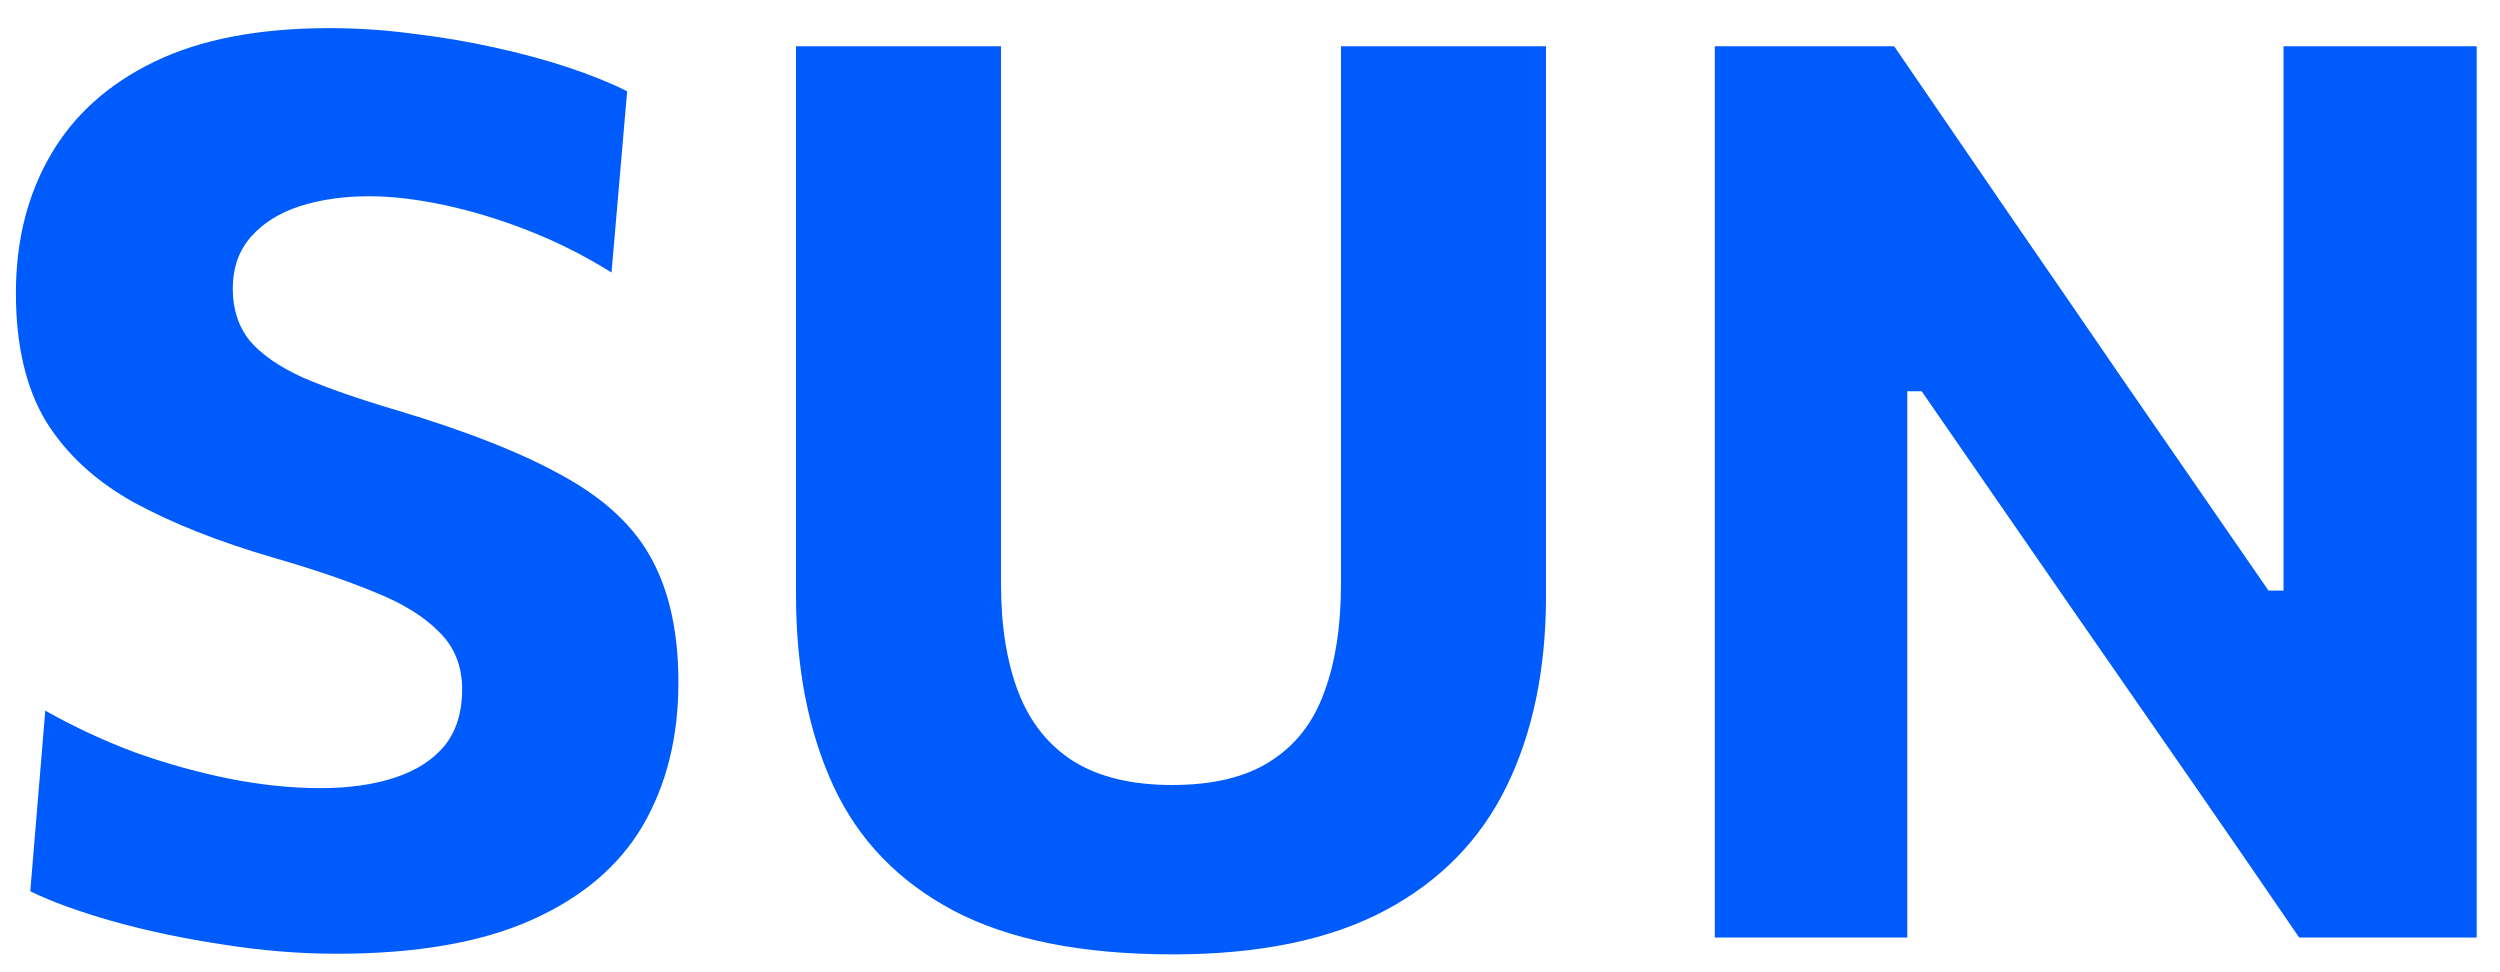 <svg width="72" height="28" viewBox="0 0 72 28" fill="none" xmlns="http://www.w3.org/2000/svg">
<path d="M9.692 27.468C8.624 27.468 7.526 27.378 6.398 27.198C5.282 27.03 4.232 26.808 3.248 26.532C2.276 26.256 1.484 25.968 0.872 25.668L1.304 20.466C2.132 20.934 2.996 21.336 3.896 21.672C4.808 21.996 5.714 22.248 6.614 22.428C7.526 22.608 8.396 22.698 9.224 22.698C10.052 22.698 10.772 22.596 11.384 22.392C11.996 22.188 12.47 21.882 12.806 21.474C13.142 21.054 13.31 20.514 13.31 19.854C13.31 19.182 13.088 18.63 12.644 18.198C12.212 17.754 11.588 17.37 10.772 17.046C9.956 16.71 8.984 16.38 7.856 16.056C6.296 15.6 4.964 15.072 3.86 14.472C2.756 13.86 1.91 13.08 1.322 12.132C0.746 11.172 0.458 9.942 0.458 8.442C0.458 6.942 0.788 5.622 1.448 4.482C2.108 3.33 3.104 2.43 4.436 1.782C5.768 1.134 7.454 0.81 9.494 0.81C10.298 0.81 11.102 0.864 11.906 0.972C12.71 1.068 13.49 1.2 14.246 1.368C15.014 1.536 15.722 1.728 16.37 1.944C17.018 2.16 17.582 2.388 18.062 2.628L17.612 7.848C16.844 7.368 16.046 6.966 15.218 6.642C14.39 6.318 13.58 6.072 12.788 5.904C11.996 5.736 11.276 5.652 10.628 5.652C9.896 5.652 9.23 5.748 8.63 5.94C8.042 6.132 7.574 6.426 7.226 6.822C6.878 7.218 6.704 7.716 6.704 8.316C6.704 8.904 6.866 9.402 7.19 9.81C7.526 10.206 8.036 10.56 8.72 10.872C9.416 11.172 10.31 11.484 11.402 11.808C13.454 12.42 15.074 13.062 16.262 13.734C17.45 14.394 18.29 15.192 18.782 16.128C19.286 17.064 19.538 18.24 19.538 19.656C19.538 21.228 19.196 22.602 18.512 23.778C17.828 24.942 16.76 25.848 15.308 26.496C13.856 27.144 11.984 27.468 9.692 27.468ZM33.779 27.486C31.163 27.486 29.057 27.066 27.461 26.226C25.877 25.386 24.725 24.192 24.005 22.644C23.285 21.084 22.925 19.248 22.925 17.136C22.925 16.668 22.925 16.05 22.925 15.282C22.925 14.502 22.925 13.65 22.925 12.726C22.925 11.79 22.925 10.854 22.925 9.918C22.925 8.262 22.925 6.768 22.925 5.436C22.925 4.104 22.925 2.736 22.925 1.332H28.829C28.829 2.736 28.829 4.104 28.829 5.436C28.829 6.768 28.829 8.262 28.829 9.918V16.812C28.829 18.036 28.997 19.08 29.333 19.944C29.669 20.808 30.197 21.468 30.917 21.924C31.649 22.38 32.597 22.608 33.761 22.608C34.937 22.608 35.879 22.38 36.587 21.924C37.307 21.468 37.823 20.808 38.135 19.944C38.459 19.08 38.621 18.03 38.621 16.794V9.918C38.621 8.262 38.621 6.768 38.621 5.436C38.621 4.104 38.621 2.736 38.621 1.332H44.525C44.525 2.736 44.525 4.104 44.525 5.436C44.525 6.768 44.525 8.262 44.525 9.918C44.525 10.854 44.525 11.796 44.525 12.744C44.525 13.68 44.525 14.538 44.525 15.318C44.525 16.098 44.525 16.71 44.525 17.154C44.525 19.266 44.147 21.096 43.391 22.644C42.635 24.192 41.465 25.386 39.881 26.226C38.297 27.066 36.263 27.486 33.779 27.486ZM49.386 27C49.386 25.62 49.386 24.282 49.386 22.986C49.386 21.69 49.386 20.238 49.386 18.63V9.918C49.386 8.262 49.386 6.768 49.386 5.436C49.386 4.104 49.386 2.736 49.386 1.332H54.552C55.752 3.084 56.886 4.74 57.954 6.3C59.022 7.848 60.09 9.402 61.158 10.962L65.334 17.01H65.766V9.918C65.766 8.262 65.766 6.768 65.766 5.436C65.766 4.104 65.766 2.736 65.766 1.332H71.328C71.328 2.736 71.328 4.104 71.328 5.436C71.328 6.768 71.328 8.262 71.328 9.918V18.63C71.328 20.238 71.328 21.69 71.328 22.986C71.328 24.282 71.328 25.62 71.328 27H66.216C65.232 25.56 64.2 24.06 63.12 22.5C62.04 20.94 60.858 19.236 59.574 17.388L55.344 11.268H54.93V18.63C54.93 20.238 54.93 21.69 54.93 22.986C54.93 24.282 54.93 25.62 54.93 27H49.386Z" fill="#005BFD"/>
</svg>
